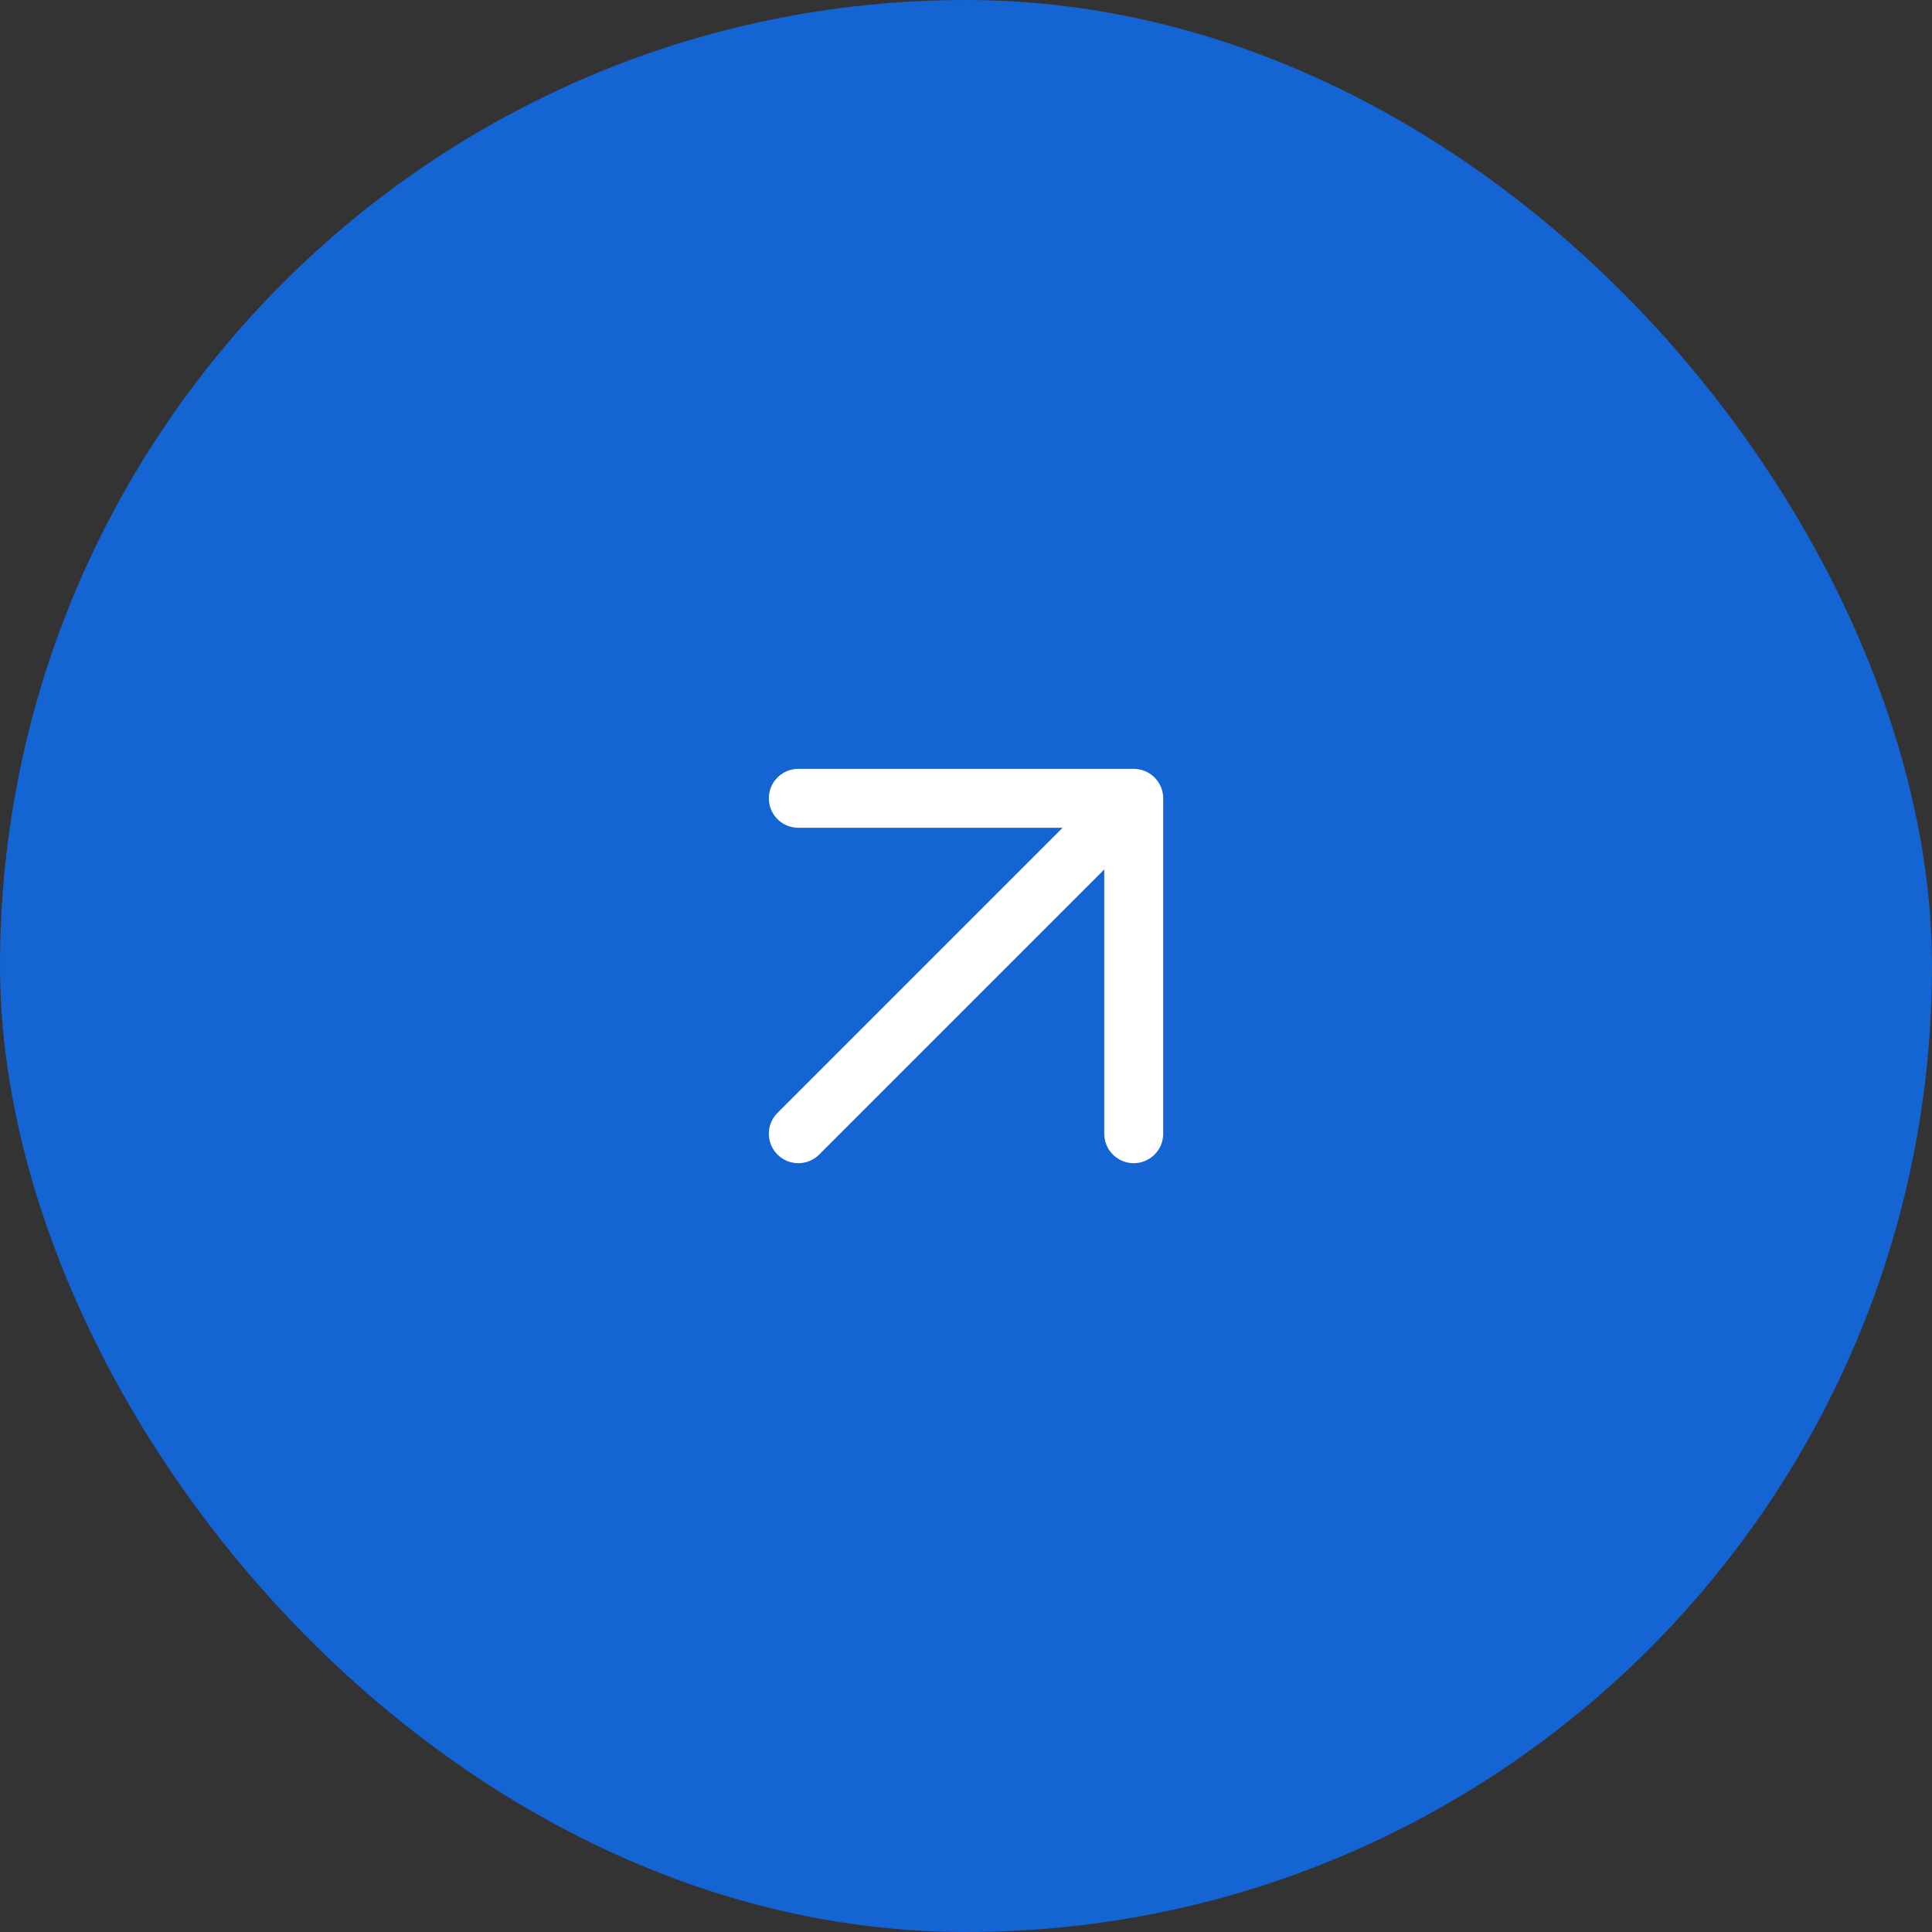 <svg width="48" height="48" viewBox="0 0 48 48" fill="none" xmlns="http://www.w3.org/2000/svg">
<rect x="0" y="0" width="48" height="48" fill="#333333" stroke="none"/>
<rect x="0.5" y="0.5" width="47" height="47" rx="23.5" fill="#1464D3"/>
<rect x="0.5" y="0.5" width="47" height="47" rx="23.5" stroke="#1464D3"/>
<path d="M19.834 28.167L28.167 19.834M28.167 19.834H19.834M28.167 19.834V28.167" stroke="white" stroke-width="1.464" stroke-linecap="round" stroke-linejoin="round"/>
</svg>
